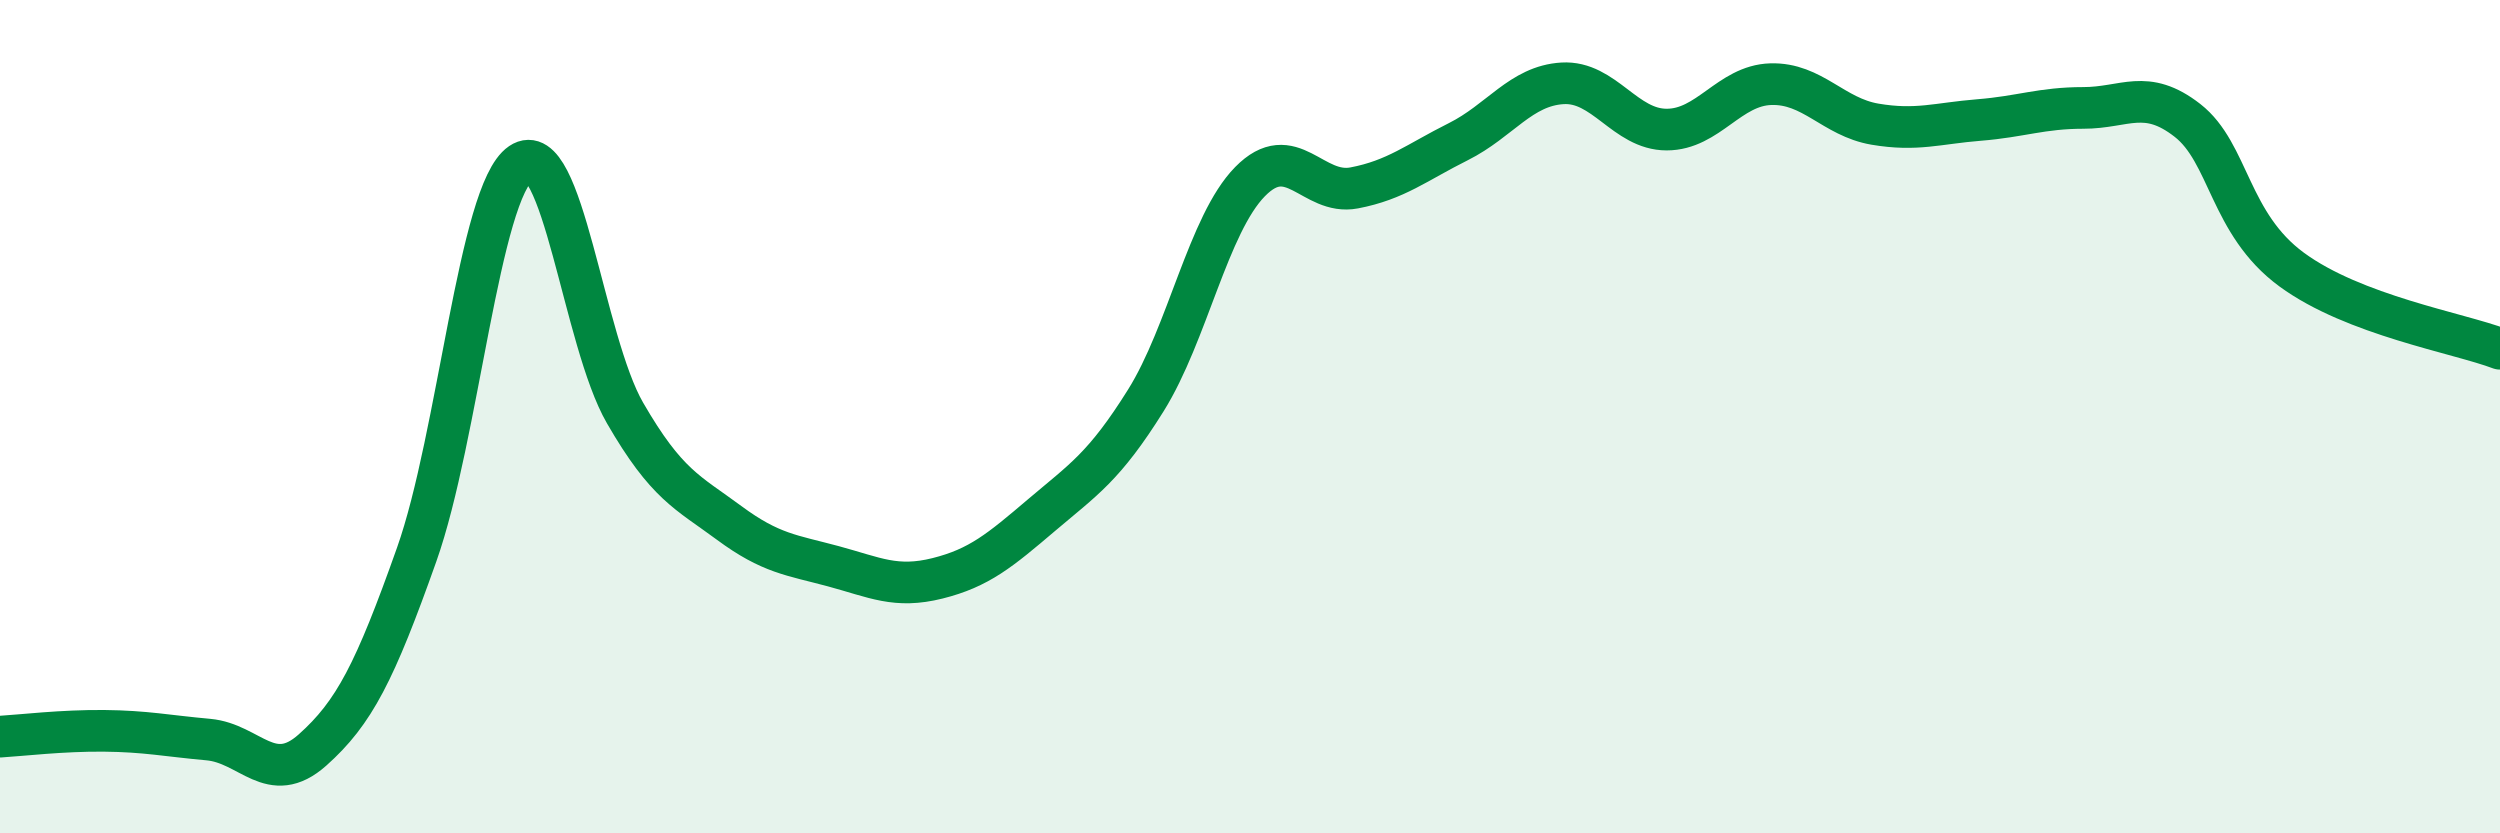 
    <svg width="60" height="20" viewBox="0 0 60 20" xmlns="http://www.w3.org/2000/svg">
      <path
        d="M 0,17.68 C 0.5,17.65 1.5,17.53 2.5,17.54 C 3.5,17.55 4,17.66 5,17.75 C 6,17.84 6.5,18.89 7.5,18 C 8.5,17.11 9,16.13 10,13.31 C 11,10.49 11.5,4.6 12.5,3.92 C 13.5,3.24 14,8.18 15,9.91 C 16,11.64 16.5,11.81 17.5,12.55 C 18.5,13.29 19,13.32 20,13.59 C 21,13.86 21.5,14.13 22.5,13.88 C 23.5,13.63 24,13.21 25,12.36 C 26,11.51 26.5,11.21 27.5,9.61 C 28.5,8.01 29,5.38 30,4.36 C 31,3.34 31.5,4.7 32.5,4.51 C 33.5,4.32 34,3.9 35,3.4 C 36,2.9 36.5,2.06 37.5,2 C 38.5,1.94 39,3.11 40,3.11 C 41,3.11 41.5,2.05 42.5,2.02 C 43.5,1.99 44,2.81 45,2.98 C 46,3.15 46.5,2.96 47.5,2.88 C 48.5,2.8 49,2.59 50,2.59 C 51,2.59 51.5,2.11 52.5,2.89 C 53.5,3.67 53.5,5.37 55,6.47 C 56.5,7.57 59,7.99 60,8.37L60 20L0 20Z"
        fill="#008740"
        opacity="0.1"
        stroke-linecap="round"
        stroke-linejoin="round"
      />
      <path
        d="M 0,17.68 C 0.5,17.65 1.5,17.53 2.5,17.54 C 3.5,17.55 4,17.66 5,17.75 C 6,17.84 6.5,18.89 7.5,18 C 8.5,17.11 9,16.13 10,13.31 C 11,10.49 11.5,4.6 12.5,3.92 C 13.5,3.24 14,8.18 15,9.91 C 16,11.64 16.5,11.81 17.5,12.55 C 18.5,13.29 19,13.32 20,13.59 C 21,13.86 21.5,14.13 22.5,13.88 C 23.5,13.63 24,13.21 25,12.36 C 26,11.51 26.5,11.21 27.5,9.61 C 28.5,8.01 29,5.38 30,4.36 C 31,3.34 31.5,4.7 32.5,4.51 C 33.5,4.32 34,3.9 35,3.4 C 36,2.9 36.5,2.06 37.5,2 C 38.5,1.94 39,3.11 40,3.11 C 41,3.11 41.5,2.05 42.5,2.02 C 43.5,1.99 44,2.81 45,2.98 C 46,3.15 46.5,2.96 47.5,2.88 C 48.5,2.8 49,2.59 50,2.59 C 51,2.59 51.5,2.11 52.5,2.89 C 53.5,3.67 53.5,5.37 55,6.47 C 56.5,7.57 59,7.99 60,8.37"
        stroke="#008740"
        stroke-width="1"
        fill="none"
        stroke-linecap="round"
        stroke-linejoin="round"
      />
    </svg>
  